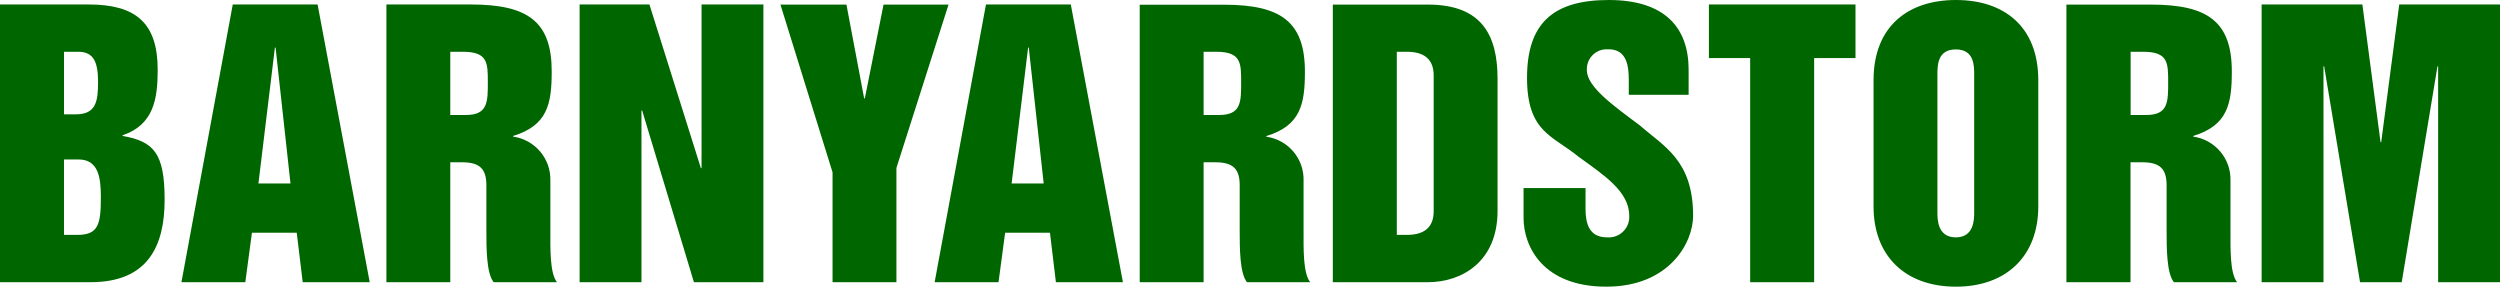 <?xml version="1.0" encoding="UTF-8"?>
<svg xmlns="http://www.w3.org/2000/svg" version="1.1" viewBox="0 0 2230.8 255.8">
  <defs>
    <style>
      .cls-1 {
        fill: #006700;
      }
    </style>
  </defs>
  <!-- Generator: Adobe Illustrator 28.7.1, SVG Export Plug-In . SVG Version: 1.2.0 Build 142)  -->
  <g>
    <g id="_レイヤー_1" data-name="レイヤー_1">
      <path id="_パス_23" data-name="パス_23" class="cls-1" d="M0,251.8h80.9c50.8,0,66-31.9,66-73.5s-9.6-52.1-37.5-57v-.6c27.6-9.3,31.3-32.2,31.3-58.3.1-42.5-20.1-58.4-61.6-58.4H0v247.8ZM57.1,142.3h13.1c17.7,0,19.8,16.4,19.8,33.5,0,24.5-2.2,33.8-21.1,33.8h-11.8v-67.3ZM57.1,46.2h12.7c14,0,17.7,9.6,17.7,27s-1.9,28.8-19.8,28.8h-10.6v-55.8ZM161.9,251.8h57l5.9-44.1h40l5.3,44.1h59.8L283.4,4h-75.7l-45.8,247.8ZM245.3,42.5h.6l13.3,121.2h-28.6l14.7-121.2ZM344.8,251.8h57v-107h10.5c16.1,0,21.7,6.2,21.7,20.5v39.7c0,16.4,0,38.8,6.5,46.8h56.5c-6.5-8.1-5.9-30.4-5.9-46.8v-43.7c.6-19.7-13.7-36.6-33.2-39.4v-.6c30.4-9.3,34.4-28.2,34.4-57.4.1-44.7-21.3-59.9-72.2-59.9h-75.3v247.8ZM401.8,46.2h11.2c22.3,0,22.3,9.9,22.3,27.3s0,29.1-19.5,29.1h-14v-56.4ZM517.2,251.8h55.2V98.6h.6l46.2,153.2h62V4h-55.2v146h-.6L579.5,4h-62.3v247.8ZM742.9,153.8v98h57v-102L846.4,4.1h-58l-16.7,83.7h-.6l-15.8-83.7h-58.9l46.5,149.7ZM834,251.8h57l5.9-44.1h40l5.3,44.1h59.8L955.5,4h-75.7l-45.8,247.8ZM917.4,42.5h.6l13.3,121.2h-28.6l14.7-121.2ZM1017,251.8h57v-107h10.5c16.1,0,21.7,6.2,21.7,20.5v39.7c0,16.4,0,38.8,6.5,46.8h56.4c-6.5-8.1-5.9-30.4-5.9-46.8v-43.7c.6-19.6-13.7-36.6-33.2-39.3v-.6c30.4-9.3,34.4-28.2,34.4-57.4,0-44.6-21.4-59.8-72.2-59.8h-75.2v247.6ZM1074,46.2h11.2c22.3,0,22.3,9.9,22.3,27.3s0,29.1-19.5,29.1h-14v-56.4ZM1246.4,46.2h9c15.2,0,23.9,6.5,23.9,21.1v121.2c0,14.6-8.7,21.1-23.9,21.1h-9V46.2ZM1189.3,251.8h85c30.1,0,62-18.3,62-63.6v-117.8c0-38.1-13.3-66.3-62-66.3h-85v247.7ZM1359.5,167.7v26.7c0,25.7,17.4,61.4,73.8,61.4s77.5-39.4,77.5-63.2c0-49.9-26.4-62-47.4-80.6-23.3-17.4-47.4-34.4-47.4-49.3-.6-9.8,6.9-18.1,16.6-18.7,1,0,1.9,0,2.9,0,16.1,0,17.9,14.9,17.9,27.3v13.3h53.4v-22.4C1506.8,24.2,1485.1,0,1435.5,0s-72.9,20.8-72.9,69.4,22.9,51.5,45.9,70.4c22.6,16.4,45.3,31,45.3,52.7.6,10.1-7.1,18.7-17.1,19.3-.9.1-1.8,0-2.7,0-16.1,0-19.2-12.4-19.2-25.7v-18.3h-55.3ZM1524.8,51.8h36.9v200h57.1V51.8h36.9V4h-130.8v47.8h0ZM1728.8,66.7c0-8.4,0-22.6,16.4-22.6s16.4,14.3,16.4,22.6v122.5c0,6.5,0,22.6-16.4,22.6s-16.4-16.1-16.4-22.6v-122.5ZM1671.8,184.2c0,44.1,28.2,71.6,73.5,71.6s73.5-27.6,73.5-71.6v-112.6C1818.8,23.2,1787.8,0,1745.3,0s-73.5,23.3-73.5,71.6v112.6ZM1844.1,251.8h57v-107h10.5c16.1,0,21.7,6.2,21.7,20.5v39.7c0,16.4,0,38.8,6.5,46.8h56.4c-6.5-8.1-5.9-30.4-5.9-46.8v-43.7c.6-19.7-13.7-36.6-33.2-39.4v-.6c30.4-9.3,34.4-28.2,34.4-57.4,0-44.6-21.4-59.8-72.2-59.8h-75.4v247.7h.2ZM1901.2,46.2h11.2c22.3,0,22.3,9.9,22.3,27.3s0,29.1-19.5,29.1h-14v-56.4ZM2018.1,251.8h55.2V59.2h.6l32,192.6h37.2l31.9-192.6h.6v192.6h55.2V4h-89.9l-16.1,122.8h-.6l-16.2-122.8h-89.9v247.8Z"/>
    </g>
  </g>
</svg>